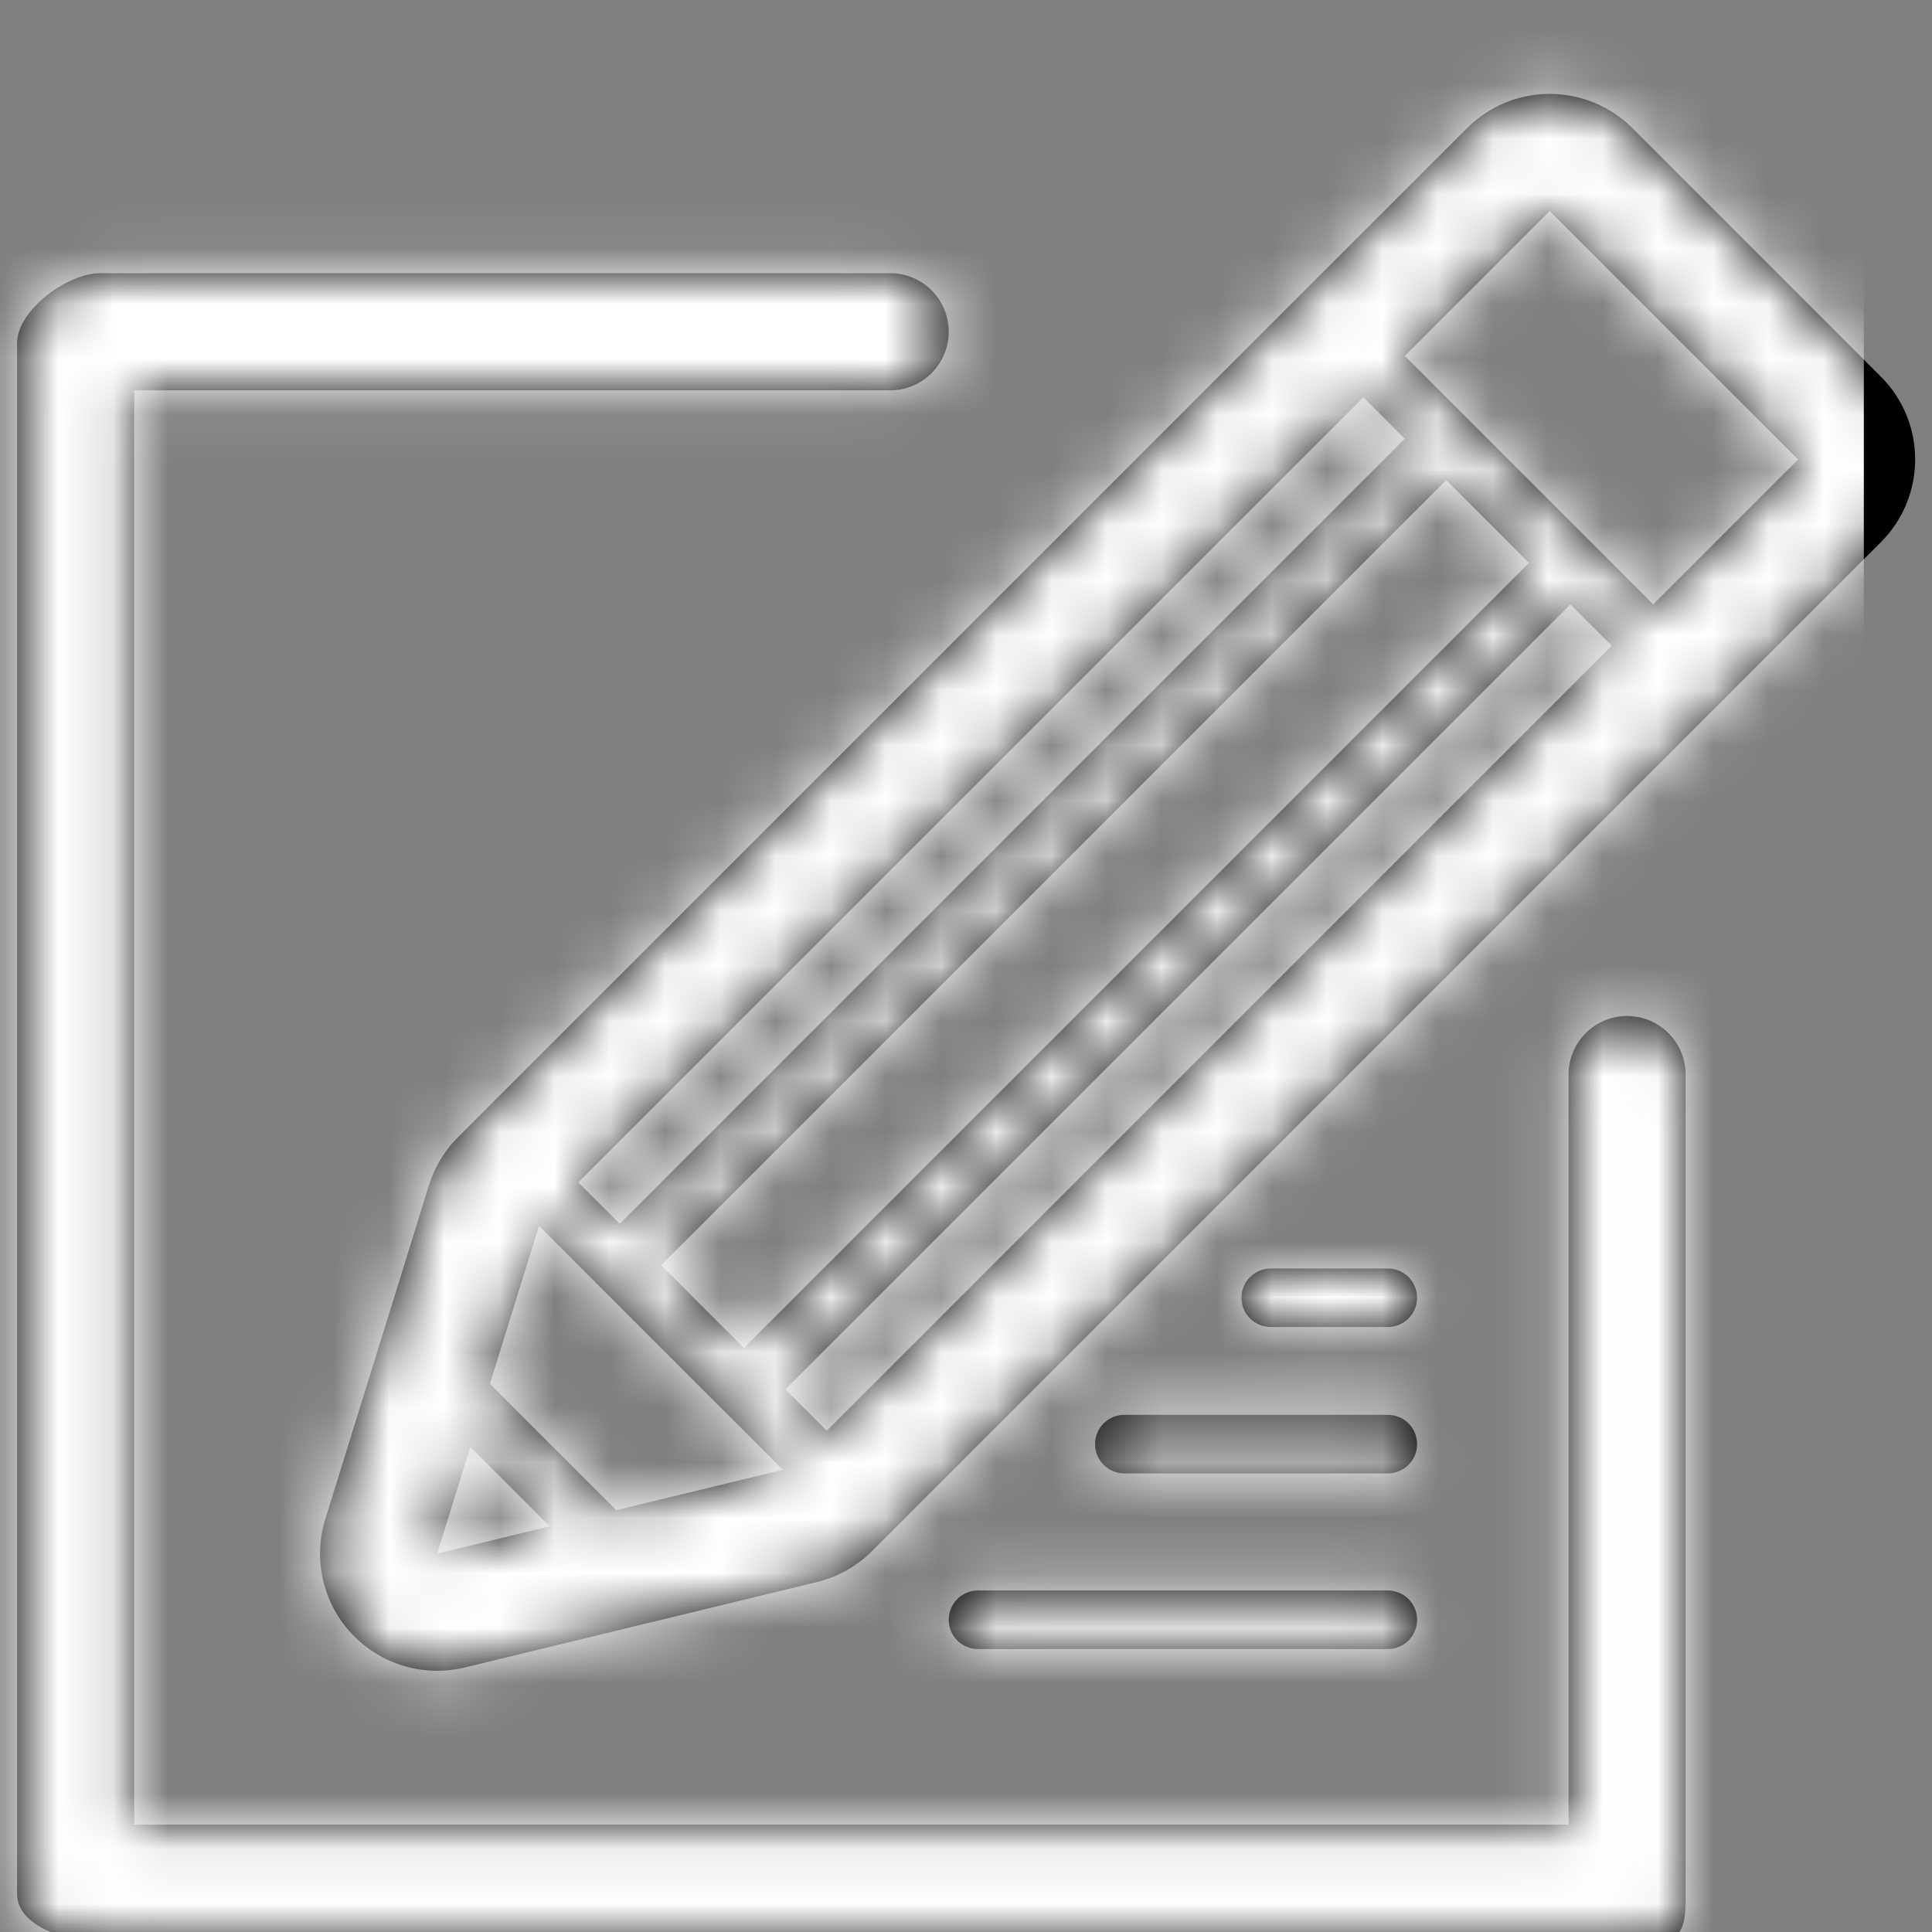 <?xml version="1.0" encoding="UTF-8"?>
<svg width="35px" height="35px" viewBox="0 0 35 35" version="1.1" xmlns="http://www.w3.org/2000/svg" xmlns:xlink="http://www.w3.org/1999/xlink">
    <rect x="0" y="0" width="35" height="35" fill="#808080" stroke="none"/>
    <title>Icn / DUDAS</title>
    <defs>
        <path d="M17.585,4.949 C18.17,4.949 18.645,5.424 18.645,6.01 C18.645,6.595 18.17,7.071 17.585,7.071 L17.585,7.071 L3.889,7.071 L3.889,33.055 L29.874,33.055 L29.874,19.467 C29.874,18.881 30.349,18.406 30.934,18.406 C31.52,18.406 31.995,18.881 31.995,19.467 L31.995,19.467 L31.995,34.428 C31.988,34.936 31.919,35.177 31.373,35.177 L31.373,35.177 L3.267,35.177 C2.681,35.177 1.768,34.901 1.768,34.315 L1.768,34.315 L1.768,6.209 C1.768,5.623 2.681,4.949 3.267,4.949 L3.267,4.949 Z M29.533,1.701 C30.095,1.701 30.635,1.925 31.033,2.323 L31.033,2.323 L35.532,6.823 C36.36,7.652 36.36,8.994 35.531,9.823 L35.531,9.823 L17.256,28.099 C16.98,28.374 16.635,28.568 16.256,28.661 L16.256,28.661 L9.877,30.208 C9.711,30.248 9.544,30.268 9.377,30.268 C8.799,30.268 8.237,30.03 7.831,29.598 C7.308,29.041 7.125,28.246 7.352,27.517 L7.352,27.517 L9.23,21.469 C9.333,21.14 9.513,20.841 9.757,20.599 L9.757,20.599 L28.033,2.323 C28.431,1.924 28.97,1.701 29.533,1.701 Z M26.6,28.813 C26.893,28.813 27.13,29.05 27.13,29.343 C27.13,29.637 26.893,29.874 26.6,29.874 L26.6,29.874 L19.176,29.874 C18.883,29.874 18.645,29.637 18.645,29.343 C18.645,29.05 18.883,28.813 19.176,28.813 L19.176,28.813 Z M9.978,26.213 L9.377,28.146 L11.416,27.651 L9.978,26.213 Z M11.222,22.208 L10.333,25.07 L12.623,27.358 L15.641,26.627 L14.56,25.546 C14.559,25.546 14.559,25.546 14.559,25.546 L14.559,25.546 L11.222,22.208 Z M26.599,25.631 C26.893,25.631 27.13,25.868 27.13,26.161 C27.13,26.455 26.893,26.692 26.599,26.692 L26.599,26.692 L21.827,26.692 C21.533,26.692 21.296,26.455 21.296,26.161 C21.296,25.868 21.533,25.631 21.827,25.631 L21.827,25.631 Z M29.907,10.948 L15.685,25.17 L16.435,25.92 L30.657,11.697 L29.907,10.948 Z M27.657,8.697 L13.435,22.92 L14.935,24.42 L29.157,10.198 L27.657,8.697 Z M26.599,22.98 C26.893,22.98 27.13,23.217 27.13,23.51 C27.13,23.803 26.893,24.04 26.599,24.04 L26.599,24.04 L24.478,24.04 C24.185,24.04 23.948,23.803 23.948,23.51 C23.948,23.217 24.185,22.98 24.478,22.98 L24.478,22.98 Z M26.157,7.197 L11.934,21.42 L12.685,22.17 L26.907,7.948 L26.157,7.197 Z M29.533,3.823 L26.908,6.448 L31.407,10.948 L34.032,8.323 L29.533,3.823 Z" id="path-1"></path>
    </defs>
    <g id="-" stroke="none" stroke-width="1" fill="none" fill-rule="evenodd">
        <g id="02.ProductoCalculoInfo" transform="translate(-703, -1508)">
            <g id="Bloques-/-InfoConfigurador" transform="translate(1, -335)">
                <g id="Group-17" transform="translate(649, 1816)">
                    <g id="Group-16" transform="translate(52, 22)">
                        <g id="Group-15" transform="translate(0, 5)">
                            <g id="Group" transform="translate(1, 0)">
                                <g id="edit" transform="translate(-1.458, 0)">
                                    <mask id="mask-2" fill="white">
                                        <use xlink:href="#path-1"></use>
                                    </mask>
                                    <use id="Combined-Shape" fill="#000000" fill-rule="nonzero" xlink:href="#path-1"></use>
                                    <g id="Group" mask="url(#mask-2)">
                                        <g transform="translate(0.223, 0)" id="Color-/-Negro">
                                            <rect id="Rectangle" fill="#FFFFFF" x="0" y="0" width="35" height="35"></rect>
                                        </g>
                                    </g>
                                </g>
                            </g>
                        </g>
                    </g>
                </g>
            </g>
        </g>
    </g>
</svg>